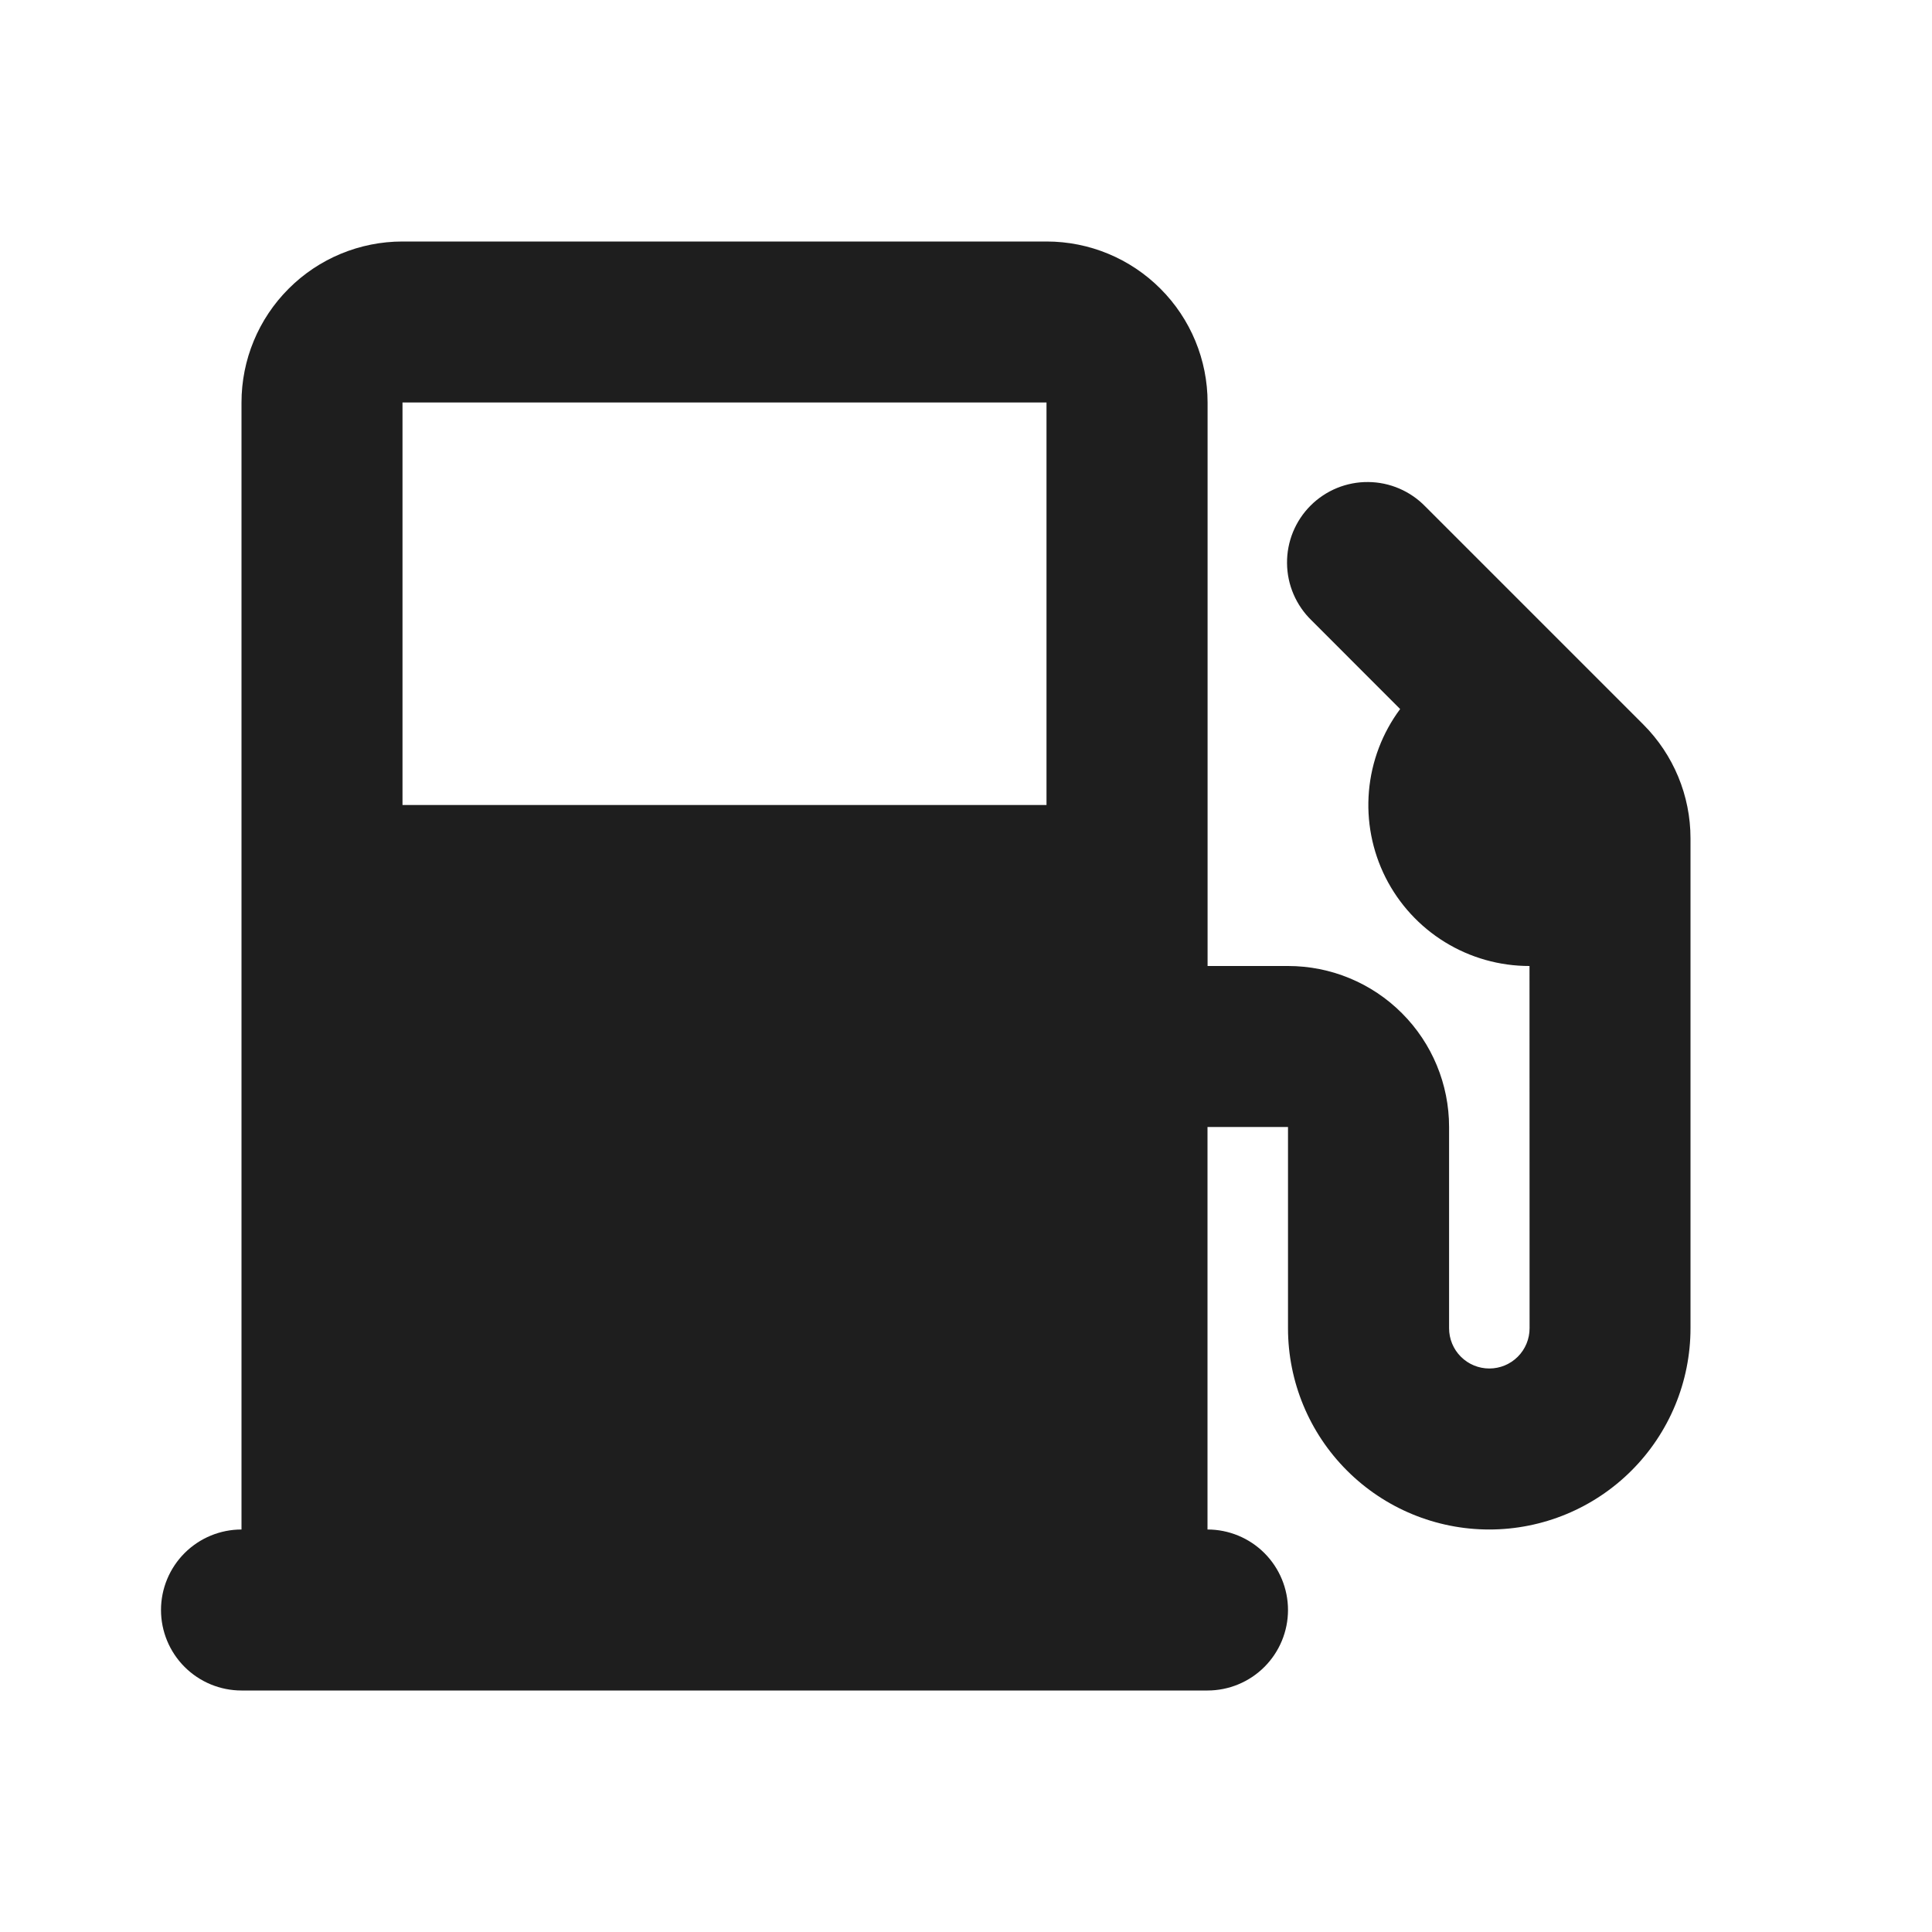 <?xml version="1.0" encoding="UTF-8"?> <svg xmlns="http://www.w3.org/2000/svg" width="48" height="48" viewBox="0 0 48 48" fill="none"> <g clip-path="url(#clip0_1_1206)"> <path fill-rule="evenodd" clip-rule="evenodd" d="M10 6C8.939 6 7.922 6.421 7.172 7.172C6.421 7.922 6 8.939 6 10V38C5.47 38 4.961 38.211 4.586 38.586C4.211 38.961 4 39.47 4 40C4 40.53 4.211 41.039 4.586 41.414C4.961 41.789 5.47 42 6 42H30C30.53 42 31.039 41.789 31.414 41.414C31.789 41.039 32 40.53 32 40C32 39.47 31.789 38.961 31.414 38.586C31.039 38.211 30.53 38 30 38V28H32V33C32 34.326 32.527 35.598 33.465 36.535C34.402 37.473 35.674 38 37 38C38.326 38 39.598 37.473 40.535 36.535C41.473 35.598 42 34.326 42 33V20.828C42 19.767 41.578 18.75 40.828 18L35.414 12.586C35.23 12.395 35.009 12.243 34.765 12.138C34.521 12.033 34.258 11.978 33.993 11.976C33.727 11.973 33.464 12.024 33.218 12.124C32.972 12.225 32.749 12.373 32.561 12.561C32.373 12.749 32.225 12.972 32.124 13.218C32.024 13.464 31.973 13.727 31.976 13.993C31.978 14.258 32.033 14.521 32.138 14.765C32.243 15.009 32.395 15.229 32.586 15.414L34.786 17.616C34.343 18.211 34.075 18.918 34.011 19.656C33.947 20.395 34.09 21.137 34.423 21.8C34.757 22.462 35.268 23.019 35.899 23.407C36.531 23.796 37.258 24.001 38 24L38.002 33C38.002 33.265 37.897 33.52 37.709 33.707C37.522 33.895 37.267 34 37.002 34C36.737 34 36.482 33.895 36.295 33.707C36.107 33.52 36.002 33.265 36.002 33V28C36.002 26.939 35.581 25.922 34.83 25.172C34.08 24.421 33.063 24 32.002 24H30.002V10C30.002 8.939 29.581 7.922 28.83 7.172C28.08 6.421 27.063 6 26.002 6H10ZM26 20V10H10V20H26Z" fill="#1E1E1E"></path> </g> <defs> <clipPath id="clip0_1_1206"> <rect width="48" height="48" fill="white"></rect> </clipPath> </defs> </svg> 
